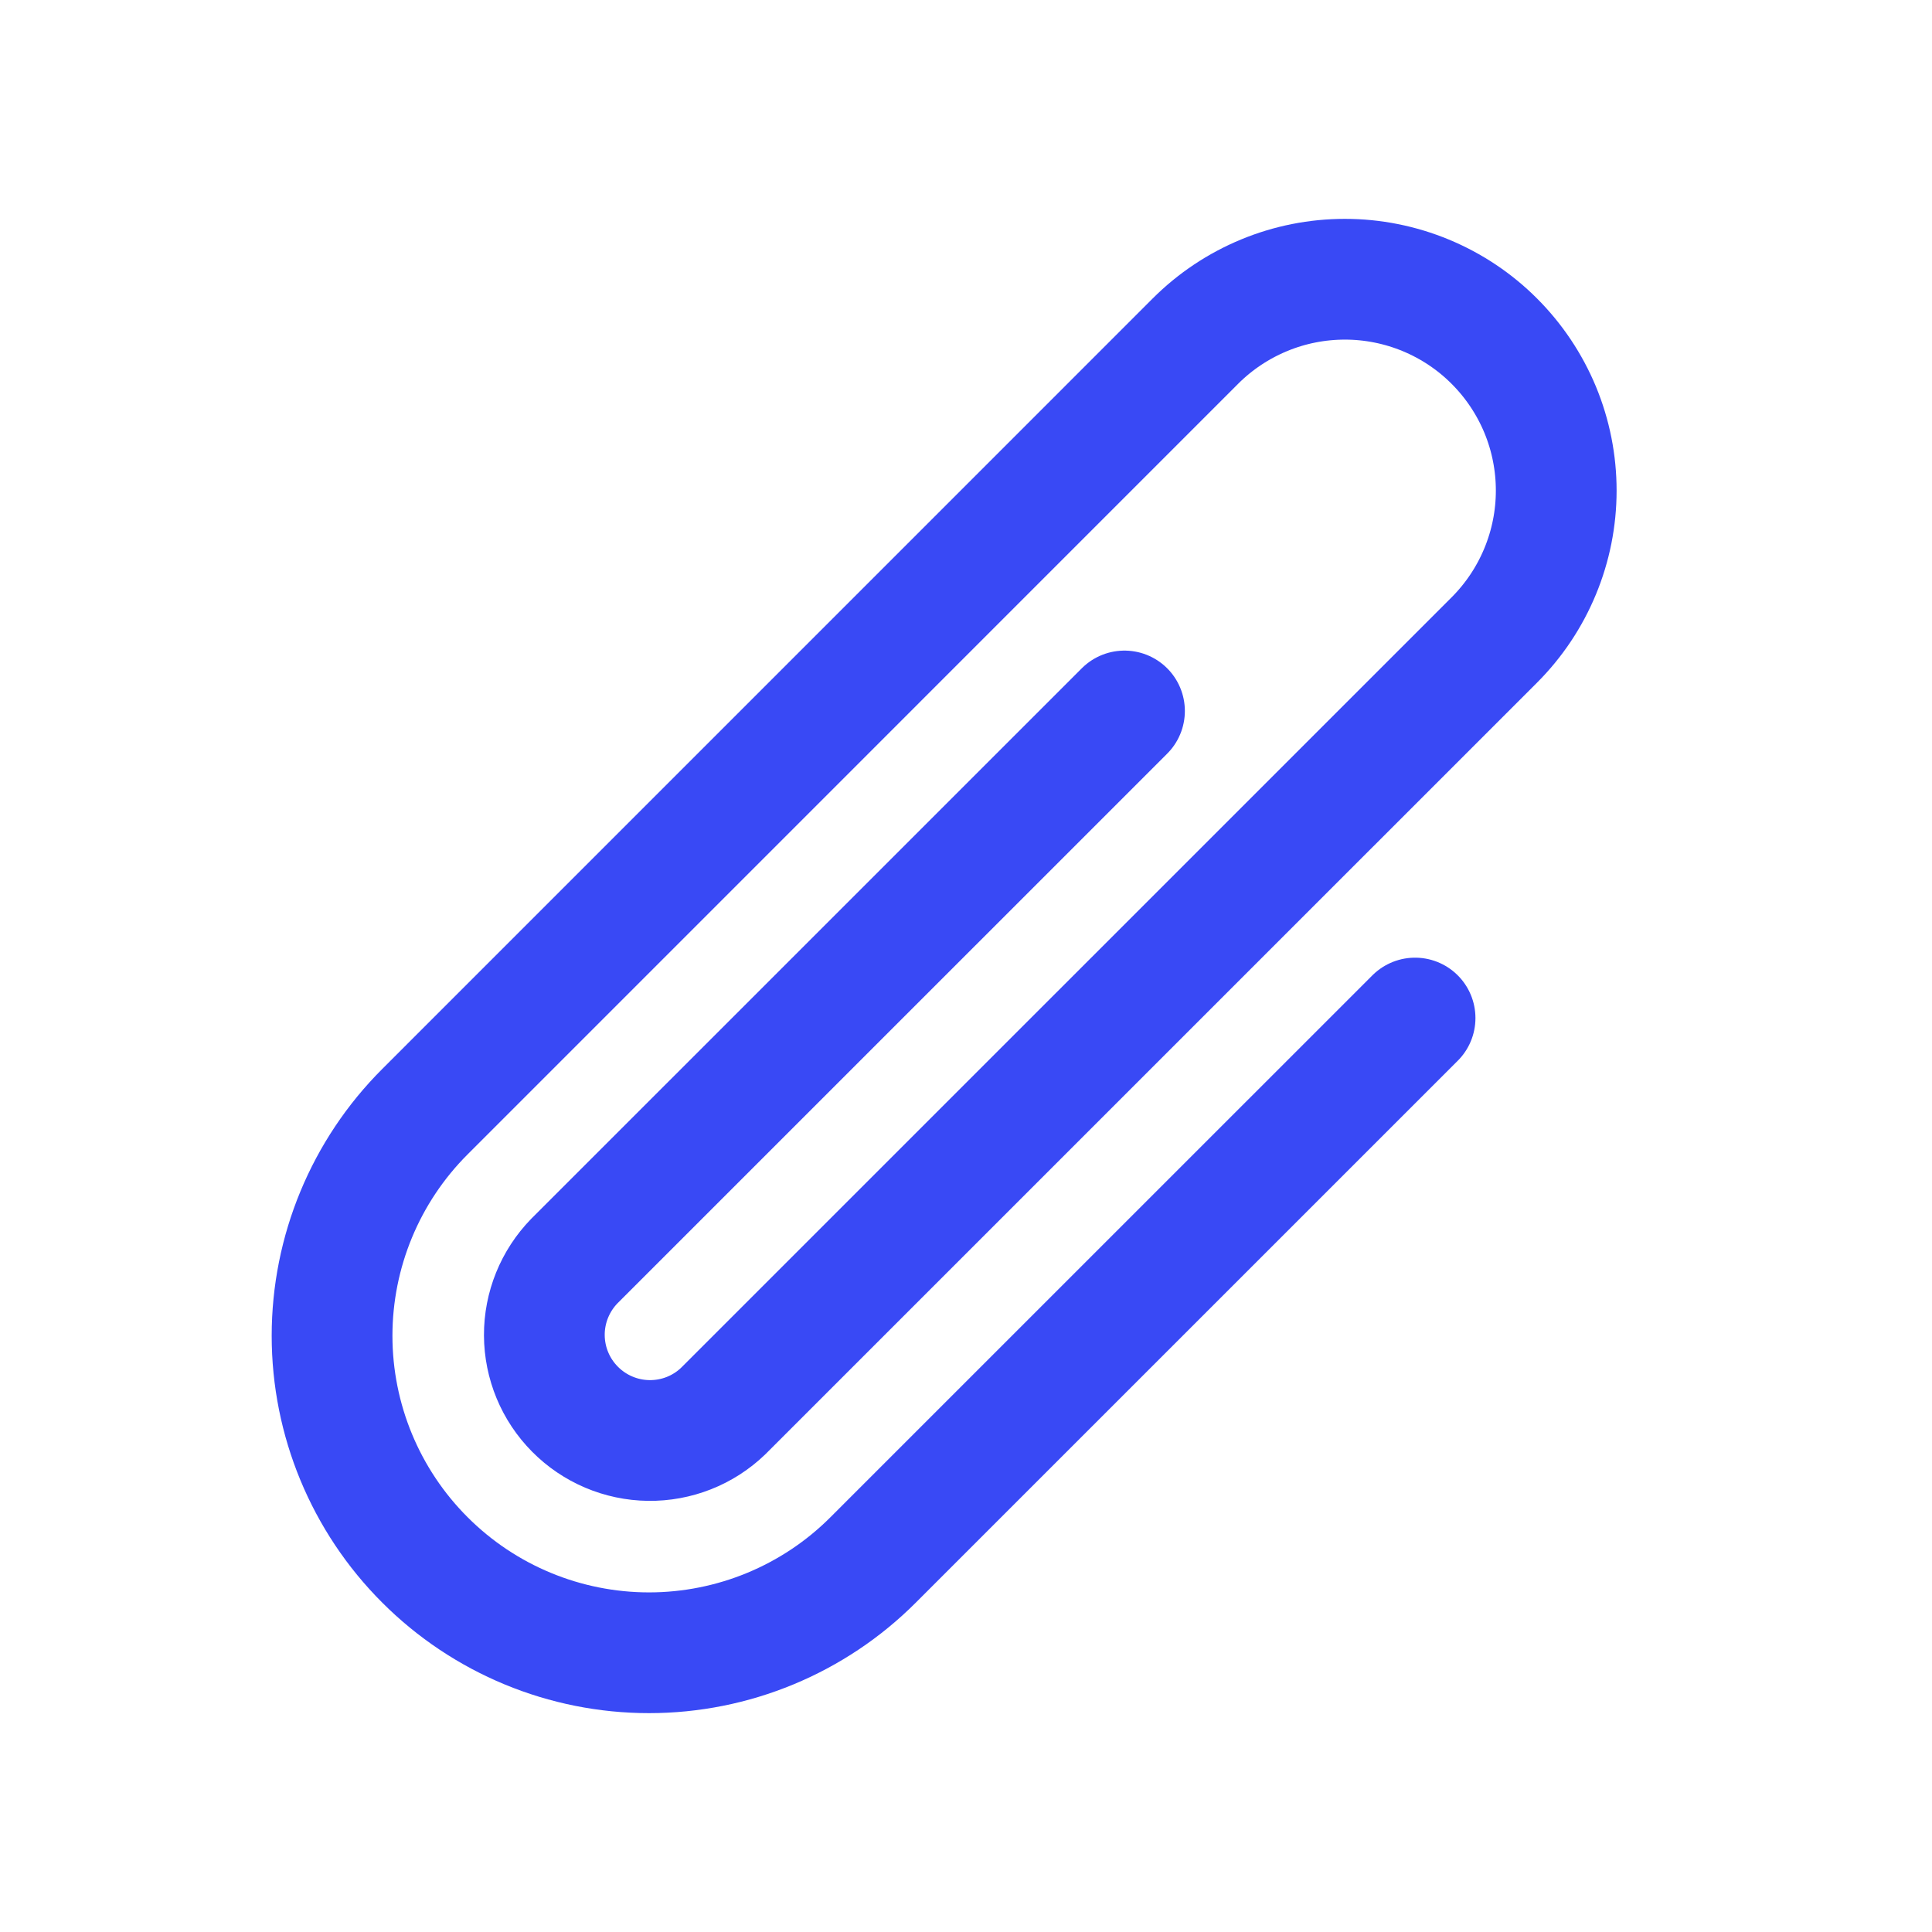 <svg width="32" height="32" viewBox="0 0 32 32" fill="none" xmlns="http://www.w3.org/2000/svg">
<path d="M23.438 16.862L14.462 25.837C13.478 26.822 12.142 27.375 10.75 27.375C9.358 27.375 8.022 26.822 7.038 25.837C6.053 24.853 5.5 23.517 5.5 22.125C5.5 20.733 6.053 19.397 7.038 18.413L19.801 5.649C20.126 5.324 20.512 5.067 20.937 4.891C21.361 4.715 21.817 4.625 22.276 4.625C22.736 4.625 23.191 4.716 23.616 4.892C24.04 5.068 24.426 5.325 24.751 5.651C25.076 5.976 25.334 6.362 25.51 6.786C25.686 7.211 25.776 7.666 25.776 8.126C25.776 8.586 25.685 9.041 25.509 9.465C25.333 9.89 25.075 10.276 24.75 10.601L11.977 23.373C11.646 23.691 11.203 23.865 10.744 23.859C10.285 23.853 9.847 23.667 9.524 23.341C9.2 23.015 9.018 22.575 9.016 22.116C9.014 21.657 9.193 21.216 9.513 20.887L18.625 11.776M11.988 23.362L11.976 23.373" stroke="#3949F5" stroke-width="2" stroke-linecap="round" stroke-linejoin="round"/>
</svg>
